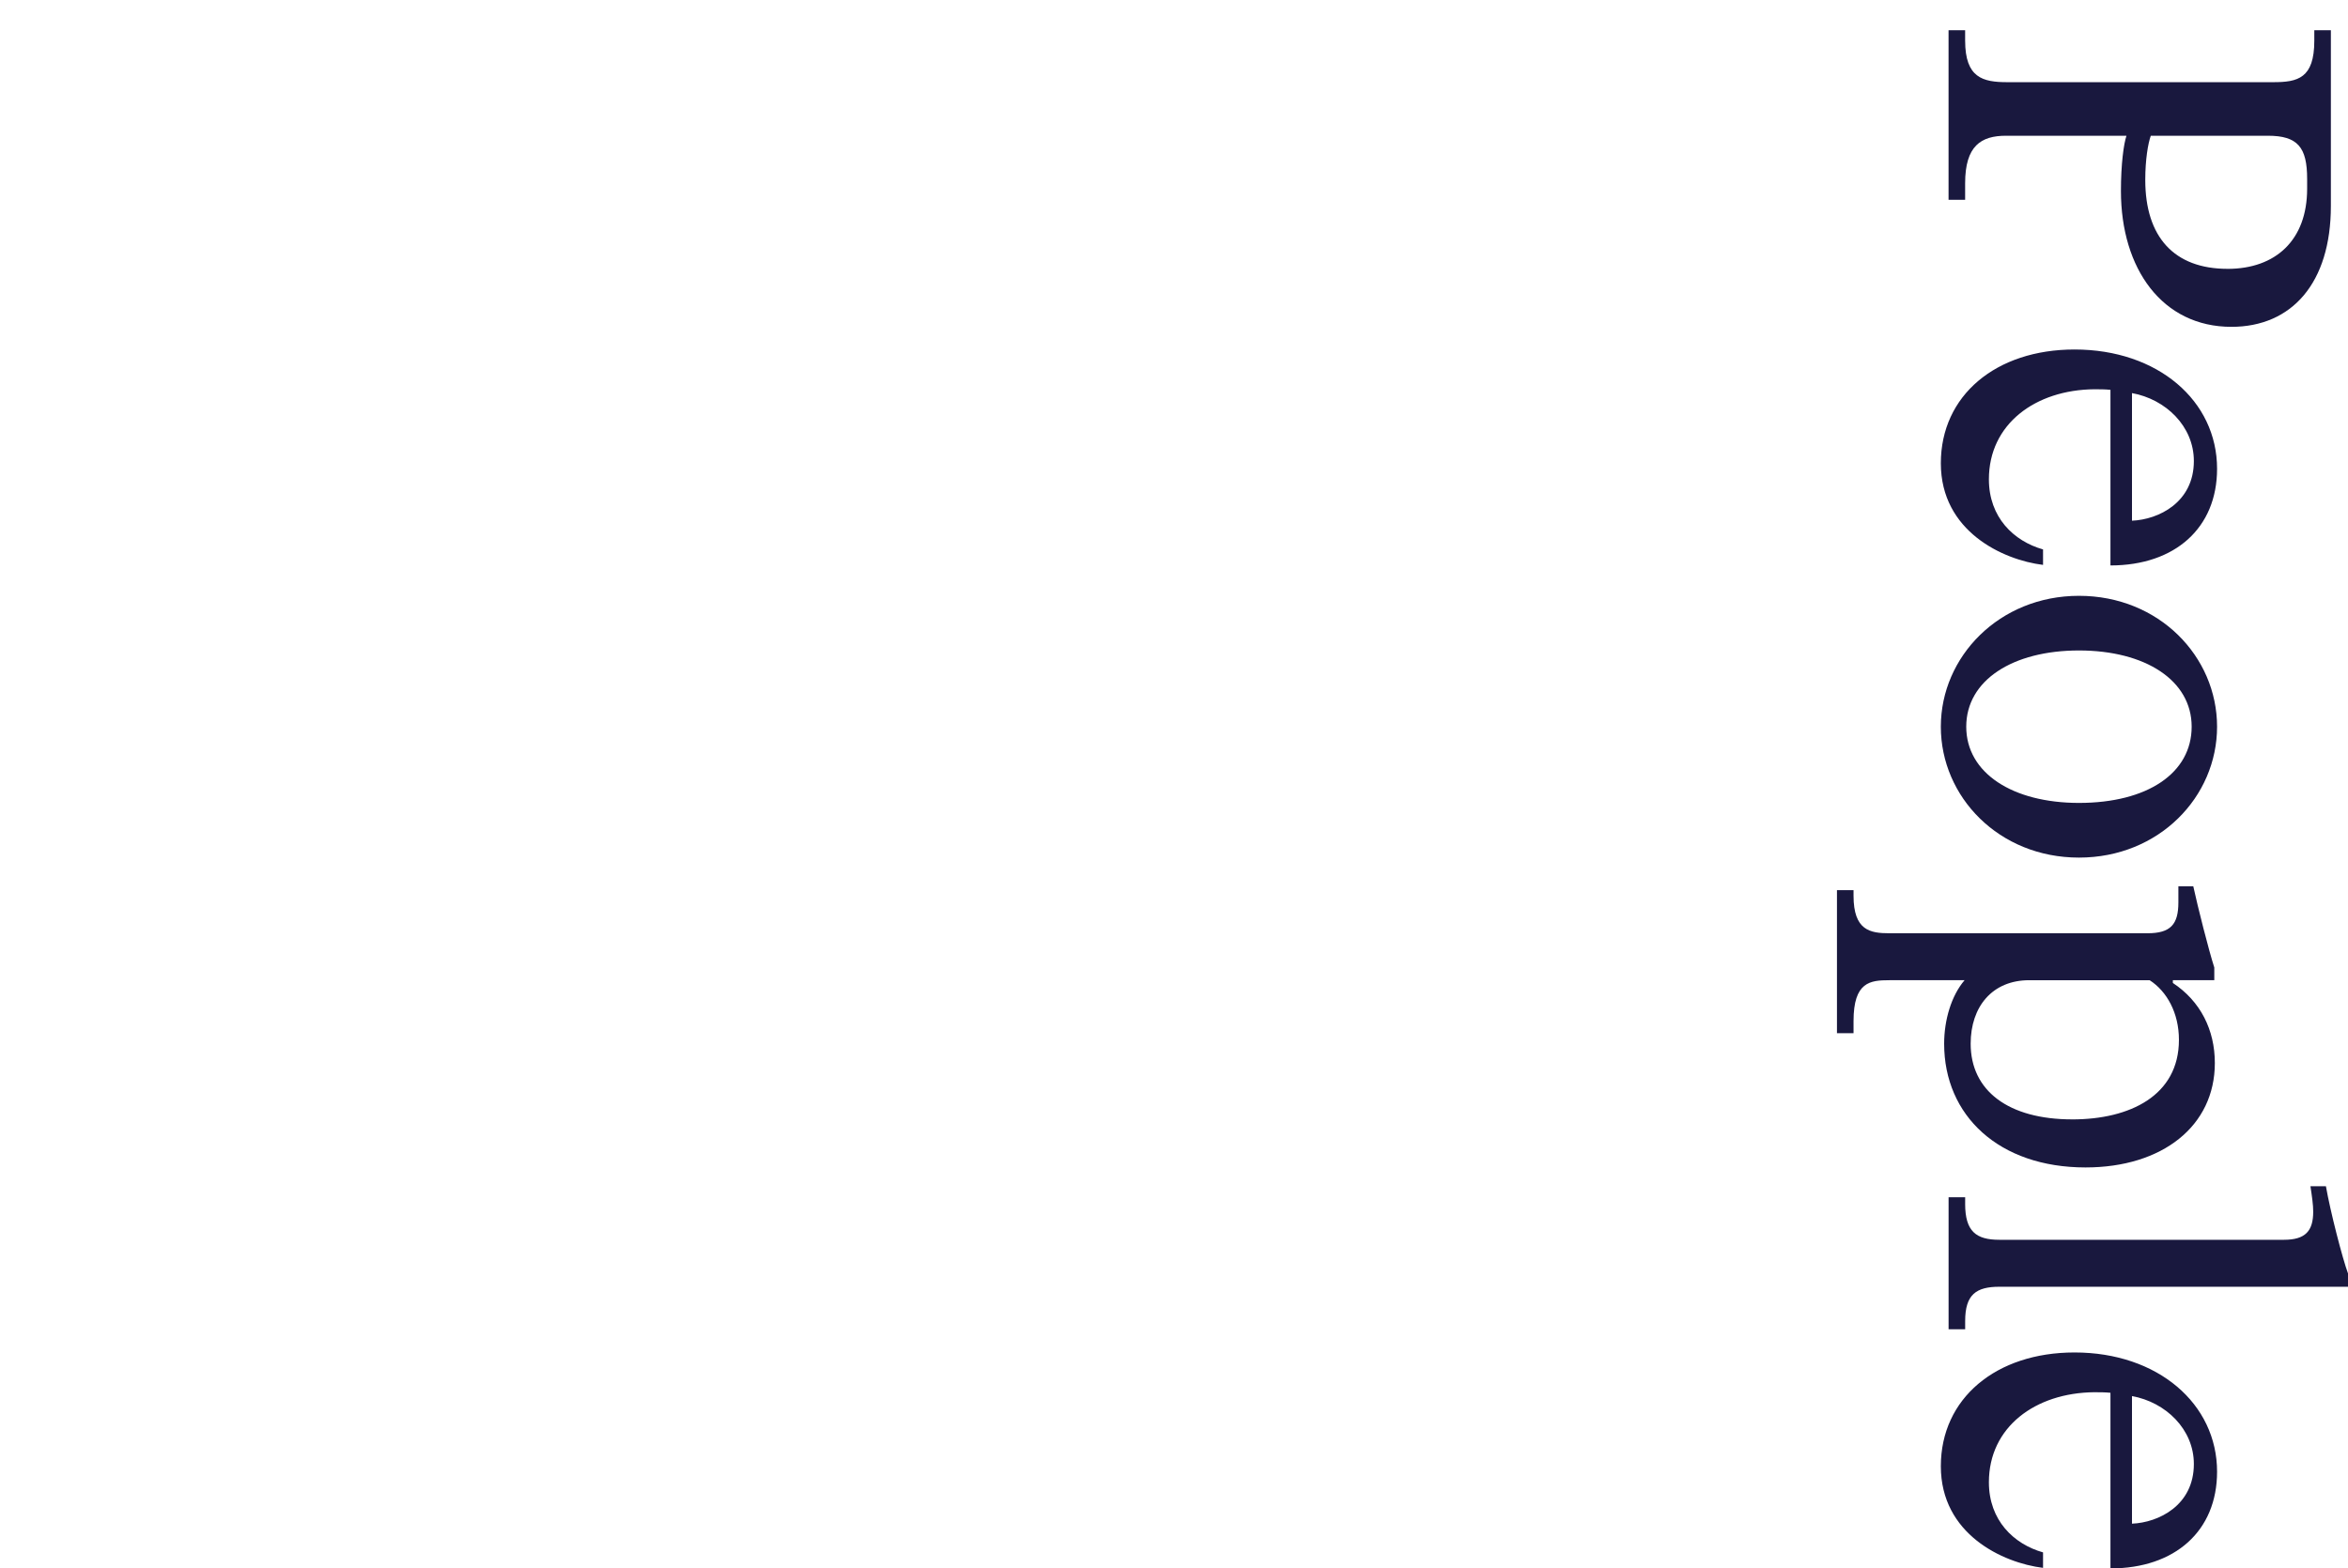 <?xml version="1.0" encoding="UTF-8"?><svg id="Layer_1" xmlns="http://www.w3.org/2000/svg" viewBox="0 0 1326 886"><defs><style>.cls-1{fill:#19183e;}</style></defs><path class="cls-1" d="M1109.79,23.02c0,20.9,9.98,23.4,23.71,23.4h150.38c13.73,0,23.09-2.18,23.09-23.4v-5.93h9.36v99.21c0,43.68-22.15,68.33-56.16,68.33-39,0-62.4-32.76-62.4-76.75,0-15.29,1.56-26.52,3.12-31.2h-68.02c-14.04,0-23.09,5.62-23.09,26.83v9.36h-9.36V17.09h9.36v5.93ZM1257.99,151.88c27.14,0,44.93-16.22,44.93-45.24v-5.62c0-17.78-5.3-24.34-22.15-24.34h-66.14c-1.56,4.37-3.12,13.42-3.12,24.96,0,32.14,16.22,50.23,46.49,50.23Z"/><path class="cls-1" d="M1182.79,219.89c-33.38.31-59.59,19.66-59.59,50.86,0,21.53,14.04,34.94,30.58,39.62v8.74c-22.78-2.81-57.72-19.03-57.72-57.41s31.2-64.27,75.5-64.27c47.11,0,80.5,29.02,80.5,67.39,0,33.38-23.71,54.6-60.21,54.6v-99.21c-3.12-.31-5.93-.31-9.05-.31ZM1204.01,222.07v72.07c14.98-.62,34.94-10.3,34.94-33.7,0-19.66-15.91-34.94-34.94-38.38Z"/><path class="cls-1" d="M1174.06,336.58c45.24,0,78,34.32,78,73.94s-32.76,73.94-78,73.94-78-34.32-78-73.94,33.07-73.94,78-73.94ZM1174.06,453.57c38.69,0,63.65-16.85,63.65-43.06s-26.21-43.06-63.65-43.06-63.65,16.85-63.65,43.06,26.21,43.06,63.65,43.06Z"/><path class="cls-1" d="M1177.8,659.49c-48.98,0-79.87-29.33-79.87-69.89,0-13.42,4.06-27.14,11.54-35.88h-42.43c-10.92,0-20.28.94-20.28,23.09v6.86h-9.36v-80.81h9.36v3.12c0,19.66,9.36,21.22,20.28,21.22h145.7c13.1,0,17.47-4.99,17.47-17.47v-9.05h8.42c2.5,11.54,8.74,36.19,11.86,45.86v7.18h-23.4v1.56c15.6,10.3,23.71,26.52,23.71,45.24,0,35.57-29.64,58.97-73.01,58.97ZM1170.31,632.35c32.45,0,60.21-13.42,60.21-44.93,0-15.29-6.86-27.46-16.54-33.7h-68.01c-20.9,0-33.07,14.98-33.07,35.88,0,26.52,21.22,42.74,57.41,42.74Z"/><path class="cls-1" d="M1109.79,680.08c0,15.6,6.24,20.28,19.34,20.28h160.68c12.17,0,16.54-4.99,16.54-15.91,0-3.74-.62-8.11-1.56-14.35h8.74c2.5,14.35,9.36,40.87,12.48,49.3v7.49h-196.87c-13.1,0-19.34,4.37-19.34,19.34v4.68h-9.36v-74.57h9.36v3.74Z"/><path class="cls-1" d="M1182.79,786.47c-33.38.31-59.59,19.66-59.59,50.86,0,21.53,14.04,34.94,30.58,39.62v8.74c-22.78-2.81-57.72-19.03-57.72-57.41s31.2-64.27,75.5-64.27c47.11,0,80.5,29.02,80.5,67.39,0,33.38-23.71,54.6-60.21,54.6v-99.21c-3.12-.31-5.93-.31-9.05-.31ZM1204.01,788.66v72.07c14.98-.62,34.94-10.3,34.94-33.7,0-19.66-15.91-34.94-34.94-38.38Z"/></svg>